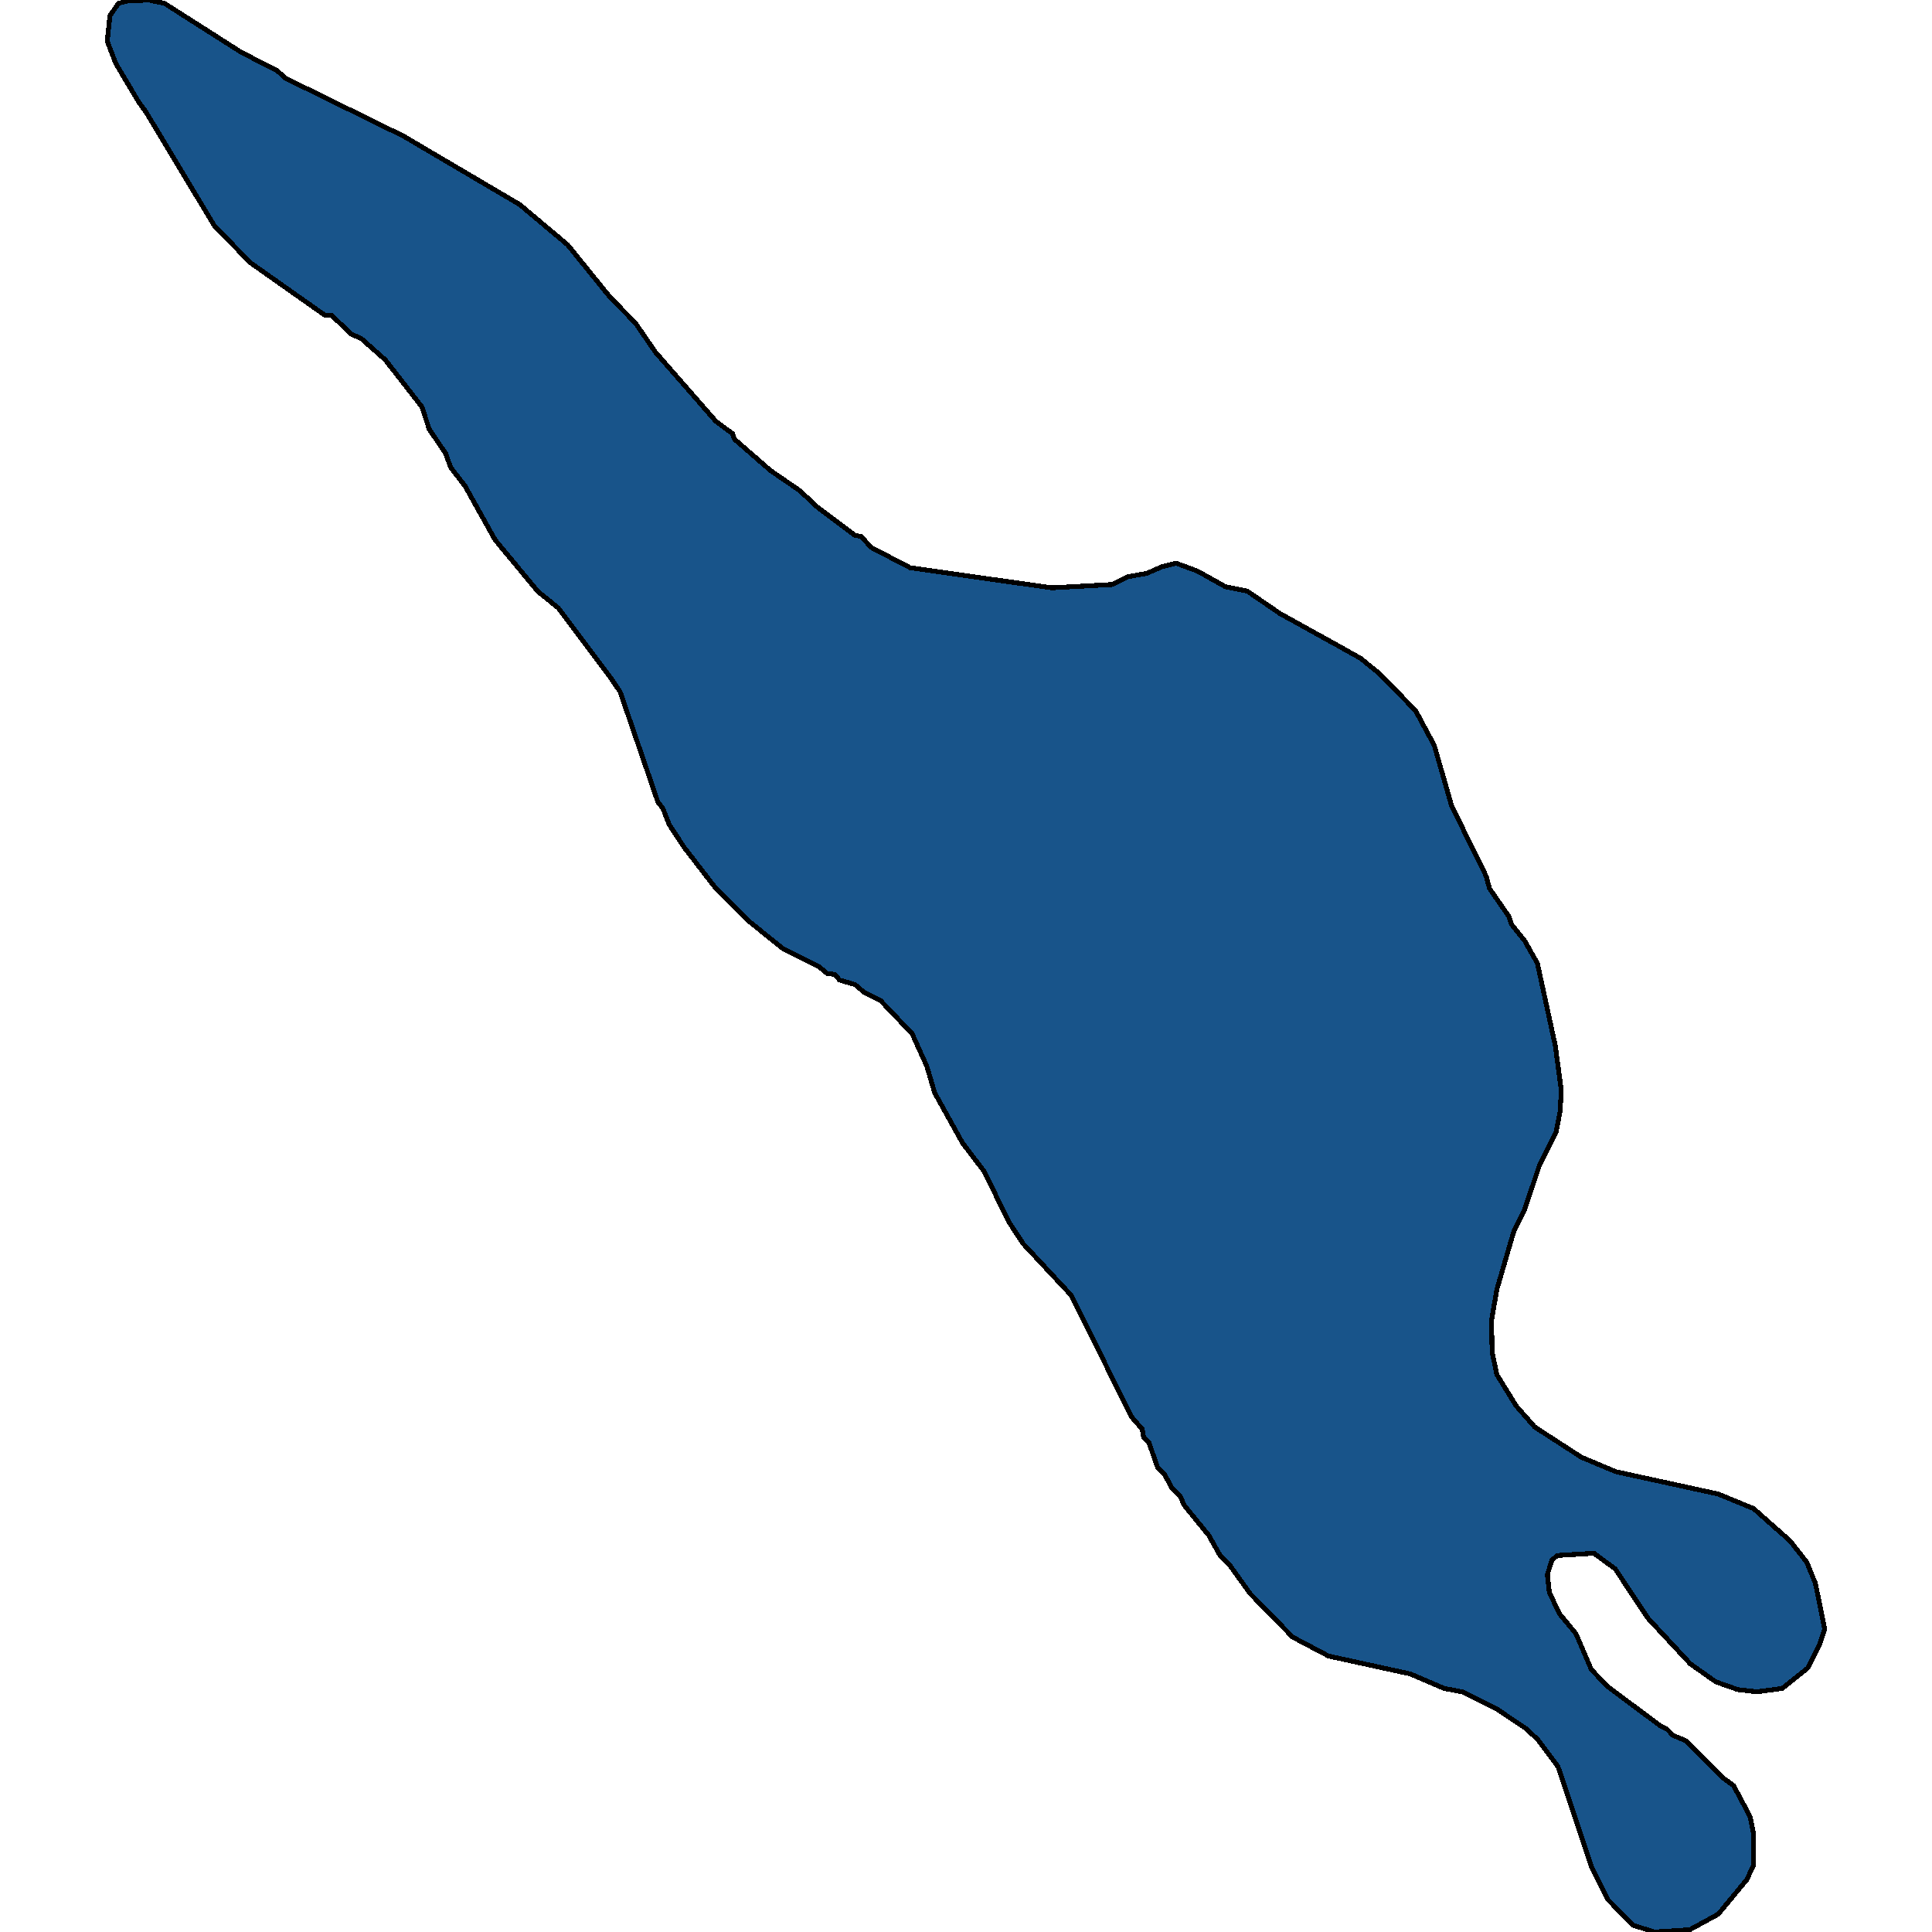 <svg xmlns="http://www.w3.org/2000/svg" width="400" height="400"><path style="stroke: black; fill: #18548a; shape-rendering: crispEdges; stroke-width: 1px;" d="M349.837,399.537L342.538,400L338.131,398.612L332.898,393.292L329.455,386.353L322.569,365.767L318.437,360.216L315.958,357.902L309.761,353.739L302.738,350.269L299.019,349.575L291.996,346.568L275.056,342.867L267.619,338.935L258.806,329.913L254.674,324.131L252.608,322.049L250.267,317.885L245.171,311.639L244.345,309.789L242.555,307.938L241.178,305.394L239.663,303.774L237.872,298.685L236.771,297.529L236.495,295.909L234.292,293.365L221.759,268.15L211.844,257.509L208.952,253.113L203.718,242.472L199.311,236.688L193.527,226.278L191.875,220.726L188.845,214.017L182.234,207.076L178.929,205.457L177.001,203.838L173.834,202.912L172.87,201.755L171.217,201.524L169.564,200.136L162.128,196.434L155.242,190.882L148.218,183.942L141.608,175.382L138.578,170.754L137.201,167.284L136.237,166.127L128.387,143.223L126.183,139.984L115.579,125.871L111.31,122.4L102.496,111.757L96.298,100.652L93.269,96.718L92.305,93.942L88.862,88.852L87.347,84.224L79.772,74.506L74.814,70.11L72.749,69.185L68.617,65.251L67.24,65.251L51.816,54.376L44.379,46.741L30.194,23.139L28.817,21.288L23.997,13.189L22.206,8.562L22.757,3.24L24.547,0.694L26.2,0.231L30.745,0L34.05,0.694L50.025,10.875L57.324,14.578L59.115,16.197L83.628,28.23L107.591,42.344L117.507,50.674L126.321,61.549L131.554,66.871L135.686,72.887L148.218,87.232L151.661,89.777L152.074,90.934L159.511,97.412L165.571,101.577L169.289,105.048L177.001,110.832L178.241,111.063L180.444,113.377L188.432,117.541L217.766,121.706L230.298,121.012L233.603,119.392L237.459,118.698L240.627,117.31L243.519,116.616L247.926,118.236L253.71,121.475L258.255,122.4L265.003,127.027L277.122,133.737L281.667,136.282L285.661,139.521L293.097,147.156L296.953,154.328L300.534,166.821L307.695,181.397L308.384,183.942L312.378,189.725L312.929,191.345L315.683,194.815L318.3,199.442L322.018,216.562L323.257,225.815L322.982,230.211L322.156,234.375L318.713,241.315L315.683,250.337L313.48,254.733L309.899,266.993L308.797,273.47L308.935,279.948L309.899,284.574L313.893,291.051L317.749,295.447L327.389,301.692L334.55,304.7L355.759,309.326L363.058,312.333L370.632,319.041L374.075,323.437L375.866,327.832L377.794,337.316L376.692,340.554L374.213,345.412L368.98,349.575L363.747,350.269L359.753,349.807L355.208,348.187L349.975,344.486L341.161,335.002L334.413,324.824L330.006,321.586L322.431,322.049L321.329,322.974L320.365,325.981L320.779,329.682L322.844,334.077L326.287,338.241L329.455,345.643L332.76,349.113L343.915,357.44L345.017,357.902L346.394,359.29L349.148,360.447L356.723,368.08L358.926,369.699L362.369,376.176L363.058,379.645L363.058,386.122L361.681,389.129L355.759,396.299Z"></path></svg>